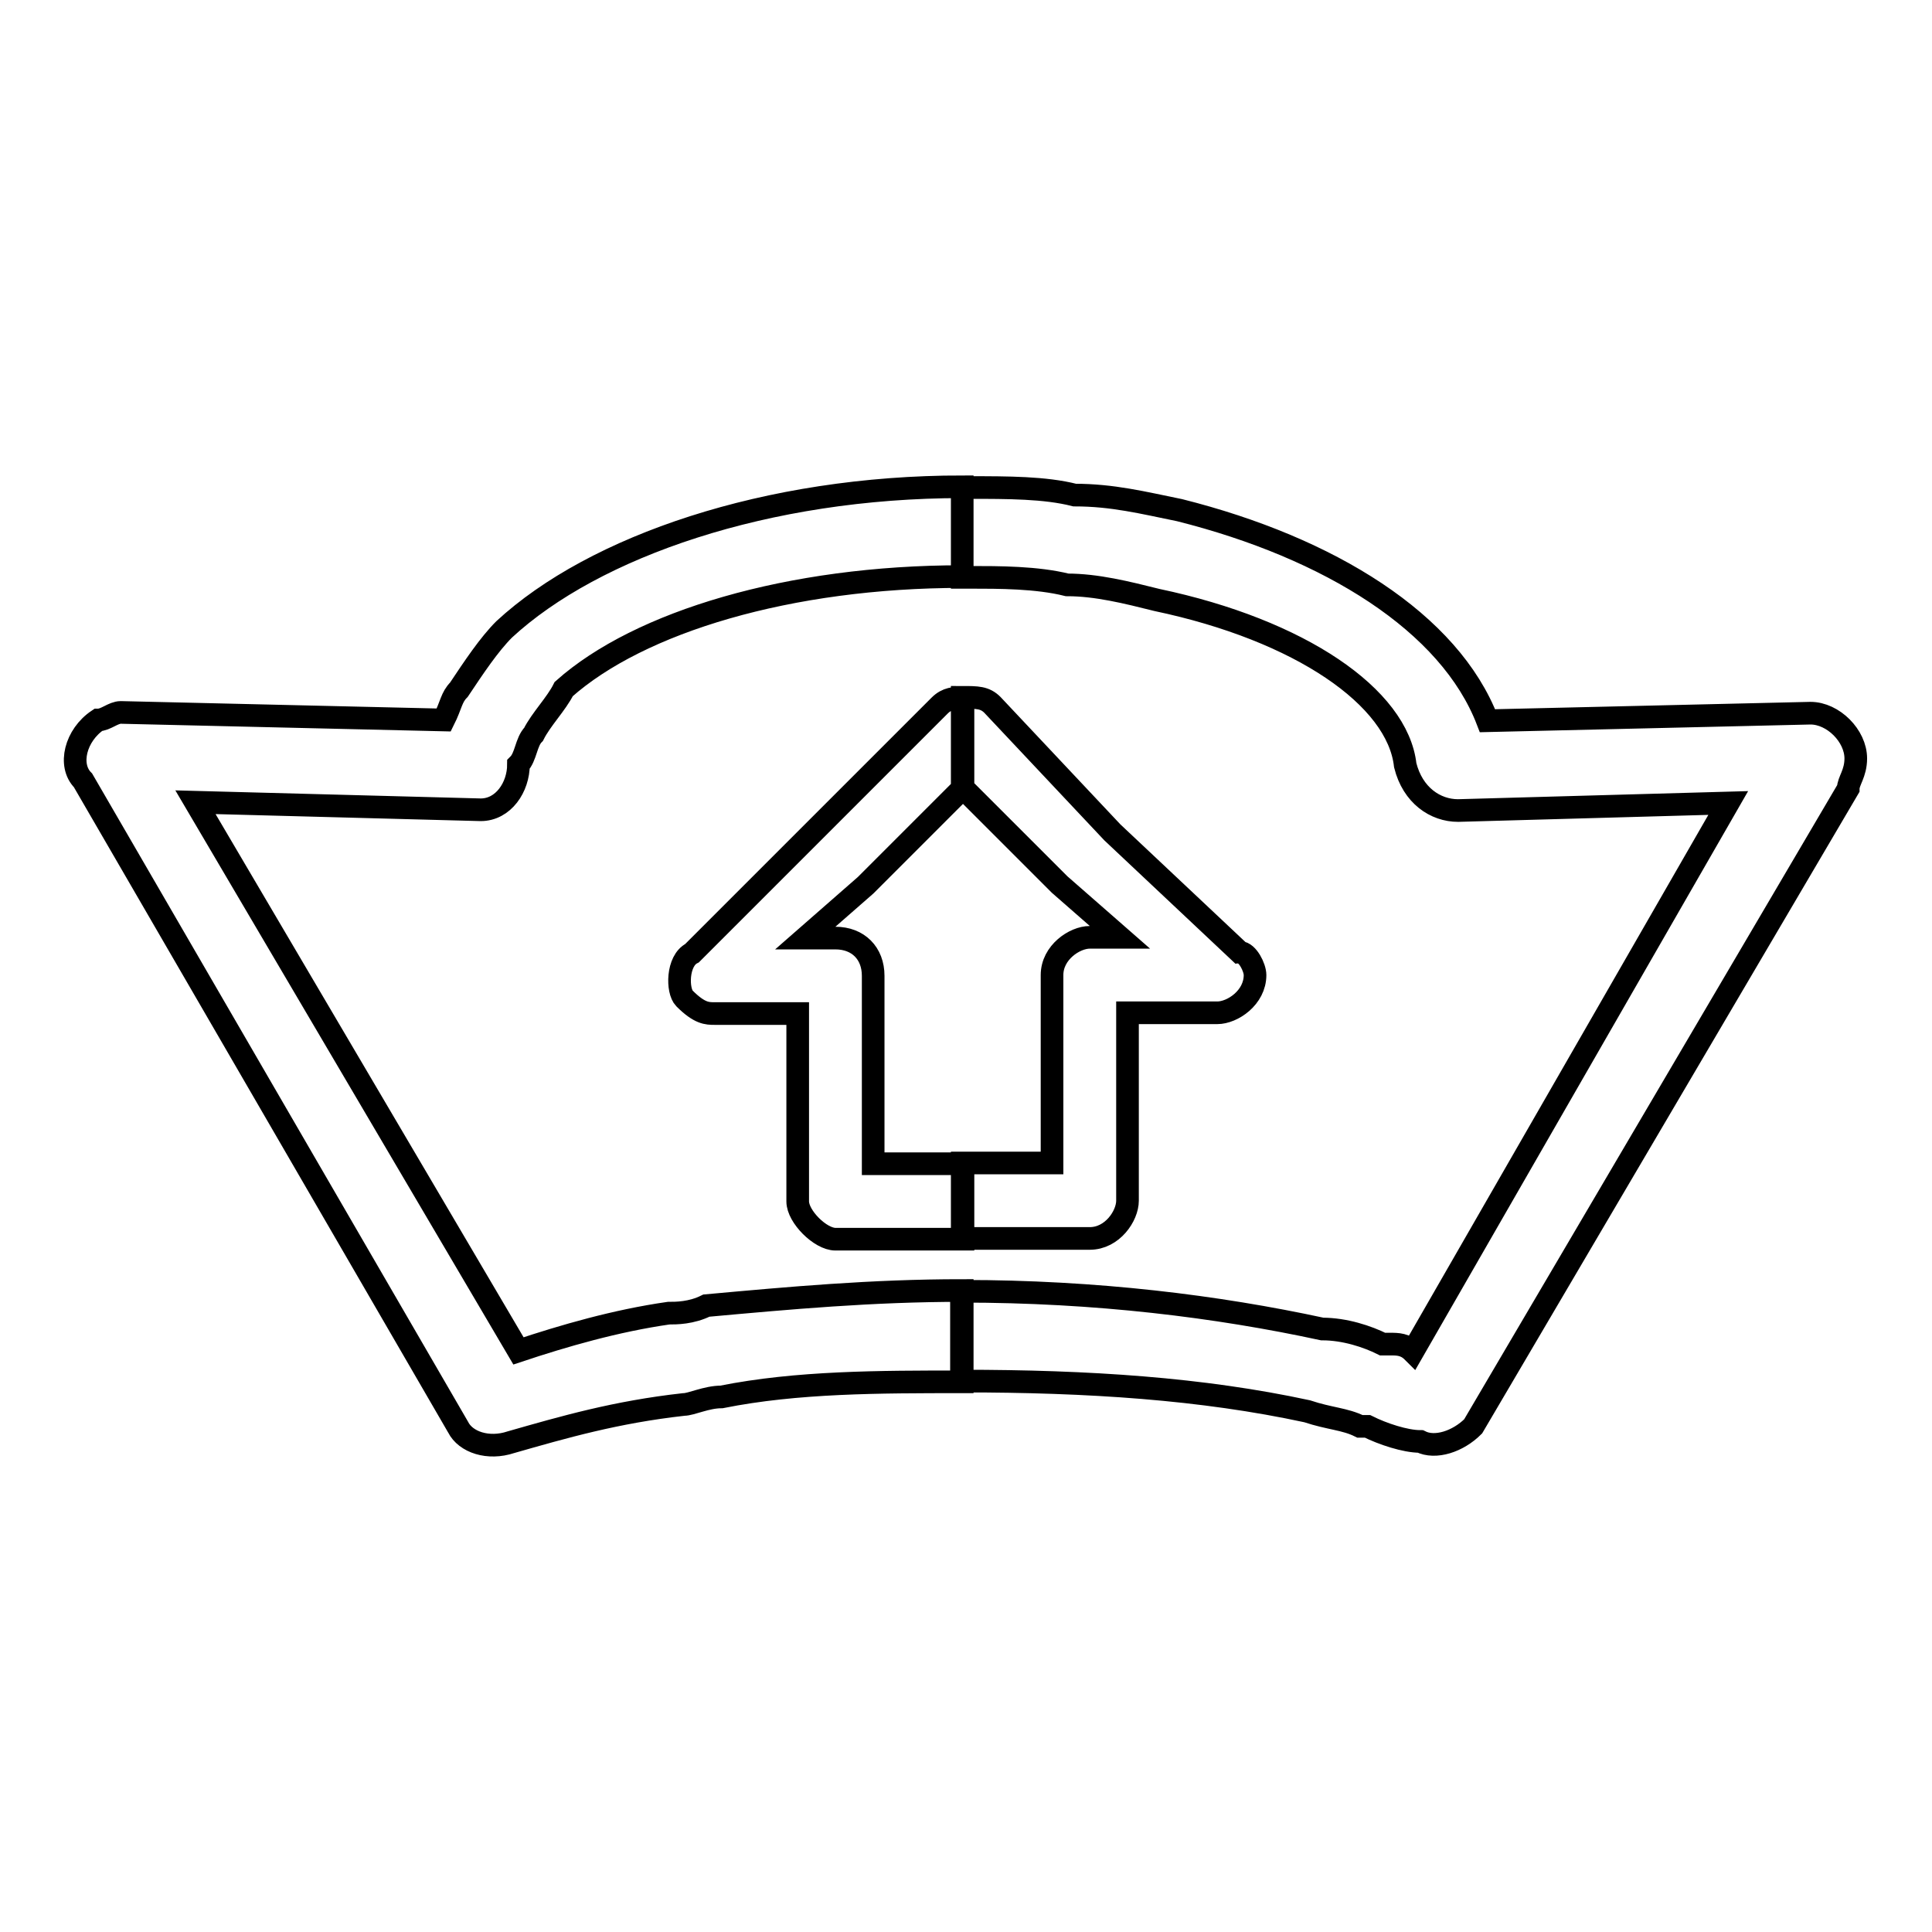 <?xml version="1.0" encoding="utf-8"?>
<!-- Svg Vector Icons : http://www.onlinewebfonts.com/icon -->
<!DOCTYPE svg PUBLIC "-//W3C//DTD SVG 1.1//EN" "http://www.w3.org/Graphics/SVG/1.1/DTD/svg11.dtd">
<svg version="1.1" xmlns="http://www.w3.org/2000/svg" xmlns:xlink="http://www.w3.org/1999/xlink" x="0px" y="0px" viewBox="0 0 256 256" enable-background="new 0 0 256 256" xml:space="preserve">
<g> <path stroke-width="3" fill-opacity="0" stroke="#000000"  d="M127.5,64.6h1l0,0c5,0,10,0,13.9,1c5,0,9,1,13.9,2c19.9,5,35.8,14.9,40.8,27.9l42.8-1c3,0,6,3,6,6 c0,2-1,3-1,4L195.2,189c-2,2-5,3-7,2c-2,0-5-1-7-2h-1c-2-1-4-1-7-2c-13.9-3-28.9-4-45.8-4v-11.9c17.9,0,33.9,2,47.8,5c3,0,6,1,8,2 h1c1,0,2,0,3,1l41.8-72.7l-35.8,1c-3,0-6-2-7-6c-1-9-13.9-17.9-32.9-21.9c-4-1-8-2-11.9-2c-4-1-9-1-12.9-1l0,0h-1l0,0L127.5,64.6 L127.5,64.6L127.5,64.6z M127.5,164.1h16.9c3,0,5-3,5-5l0,0v-24.9h11.9c2,0,5-2,5-5c0-1-1-3-2-3l0,0l-16.9-15.9l-15.9-16.9 c-1-1-2-1-4-1v11.9l12.9,12.9l0,0l0,0l8,7h-3h-1c-2,0-5,2-5,5v24.9h-11.9L127.5,164.1L127.5,164.1z M127.5,183.1L127.5,183.1 L127.5,183.1L127.5,183.1c-11,0-21.9,0-31.9,2c-2,0-4,1-5,1c-9,1-15.9,3-22.9,5c-3,1-6,0-7-2L11,103.4c-2-2-1-6,2-8c1,0,2-1,3-1 l0,0l42.8,1c1-2,1-3,2-4c2-3,4-6,6-8c11.9-11,34.8-18.9,60.7-18.9v11.9c-22.9,0-42.8,6-52.8,14.9c-1,2-3,4-4,6c-1,1-1,3-2,4l0,0 l0,0c0,3-2,6-5,6l-37.8-1l42.8,72.7c6-2,12.9-4,19.9-5c1,0,3,0,5-1c11-1,21.9-2,33.9-2l0,0l0,0l0,0L127.5,183.1L127.5,183.1z  M127.5,92.5c-1,0-2,0-3,1l0,0l-16.9,16.9l0,0l-15.9,15.9c-2,1-2,5-1,6c2,2,3,2,4,2h11v24.9c0,2,3,5,5,5l0,0h16.9v-10h-11.9v-24.9 l0,0c0-3-2-5-5-5h-4l8-7l0,0l12.9-12.9l0,0V92.5z"/></g>
</svg>